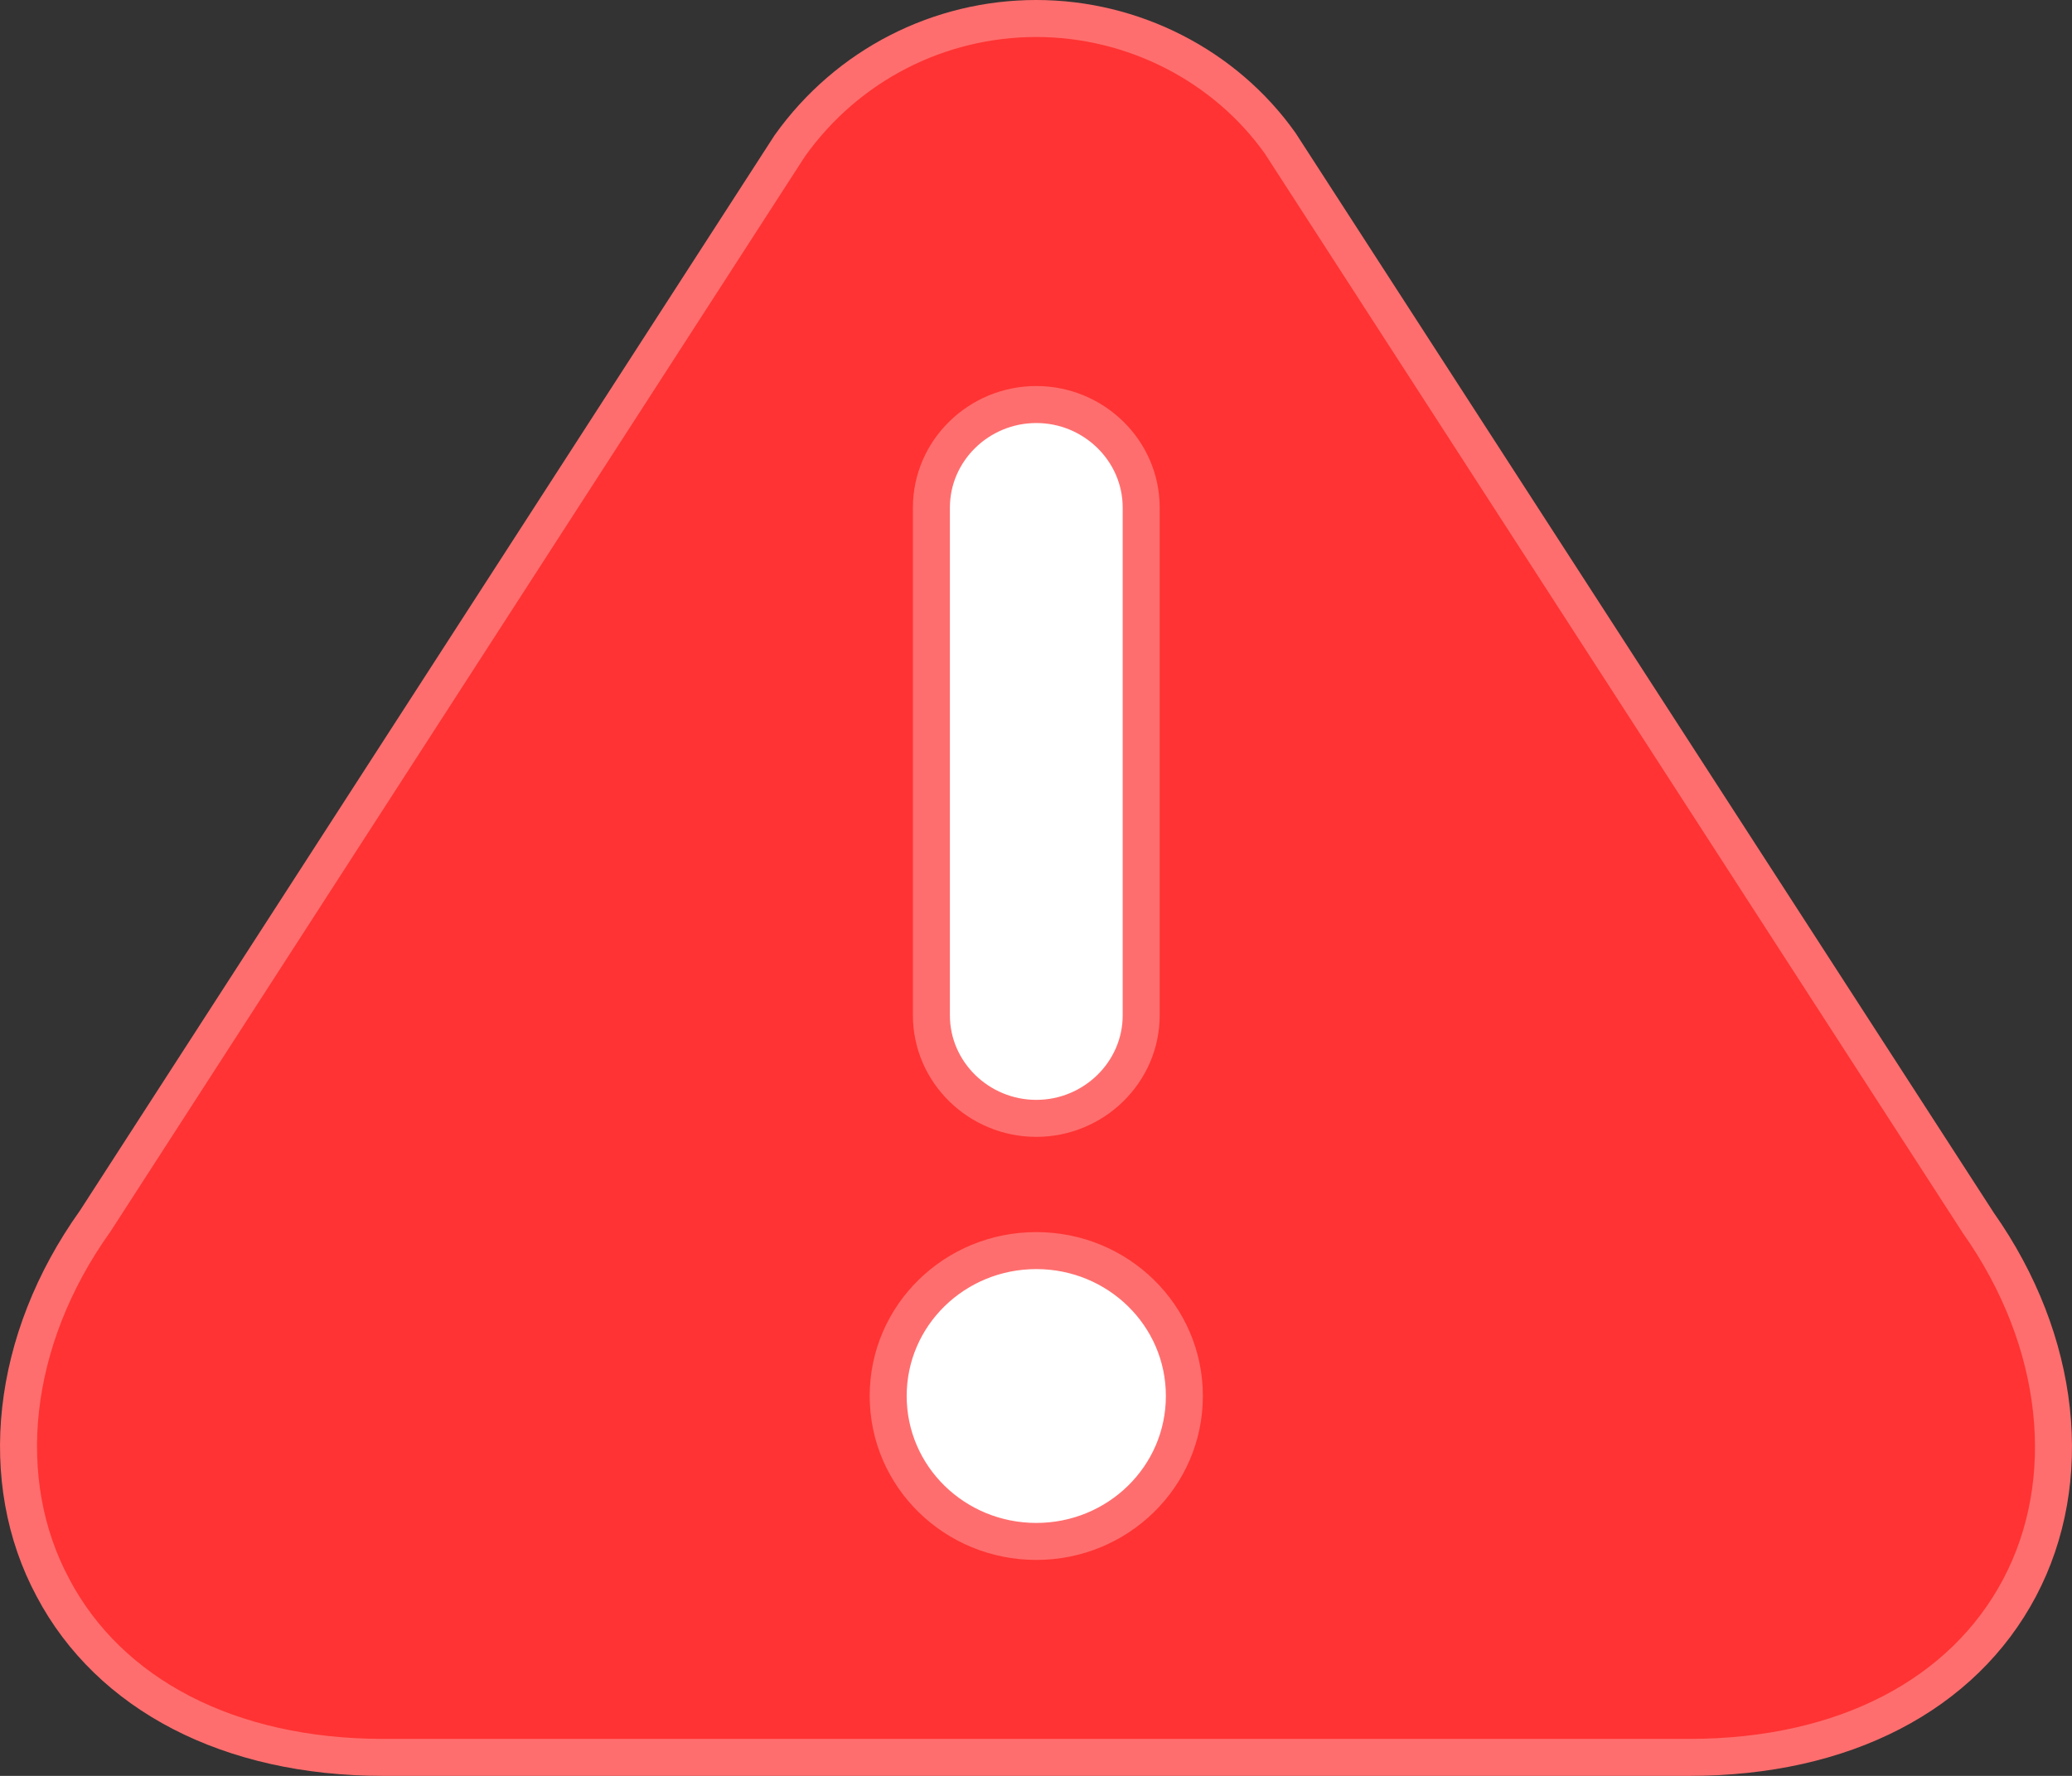 <svg width="56" height="48" viewBox="0 0 56 48" fill="none" xmlns="http://www.w3.org/2000/svg">
<rect x="0" y="0" width="56" height="48" fill="#333333" stroke="none"/>
<g id="Group 9675">
<g id="&#235;&#143;&#132;&#236;&#154;&#169;">
<rect id="Rectangle 3409" x="21" y="6" width="12" height="41" fill="white"/>
<path id="Vector" d="M53.46 33.041L53.465 33.05L53.471 33.058C55.72 36.251 56.112 40.028 54.582 42.918C53.057 45.8 49.848 47.5 45.661 47.5H10.355C6.19 47.5 2.959 45.799 1.433 42.918L1.432 42.915C-0.119 40.028 0.272 36.23 2.566 33.014L2.572 33.005L2.579 32.995L21.346 3.94C22.91 1.746 25.393 0.5 28.008 0.5C30.624 0.5 33.106 1.769 34.599 3.871L53.46 33.041ZM28.008 10.934C26.457 10.934 25.173 12.177 25.173 13.721V27.442C25.173 28.985 26.457 30.228 28.008 30.228C29.558 30.228 30.843 28.985 30.843 27.442V13.721C30.843 12.177 29.558 10.934 28.008 10.934ZM24.005 37.732C24.005 39.916 25.803 41.663 28.008 41.663C30.212 41.663 32.01 39.916 32.01 37.732C32.01 35.548 30.212 33.802 28.008 33.802C25.803 33.802 24.005 35.548 24.005 37.732Z" fill="#FF3333" stroke="#FF6E6E"/>
</g>
</g>
</svg>
